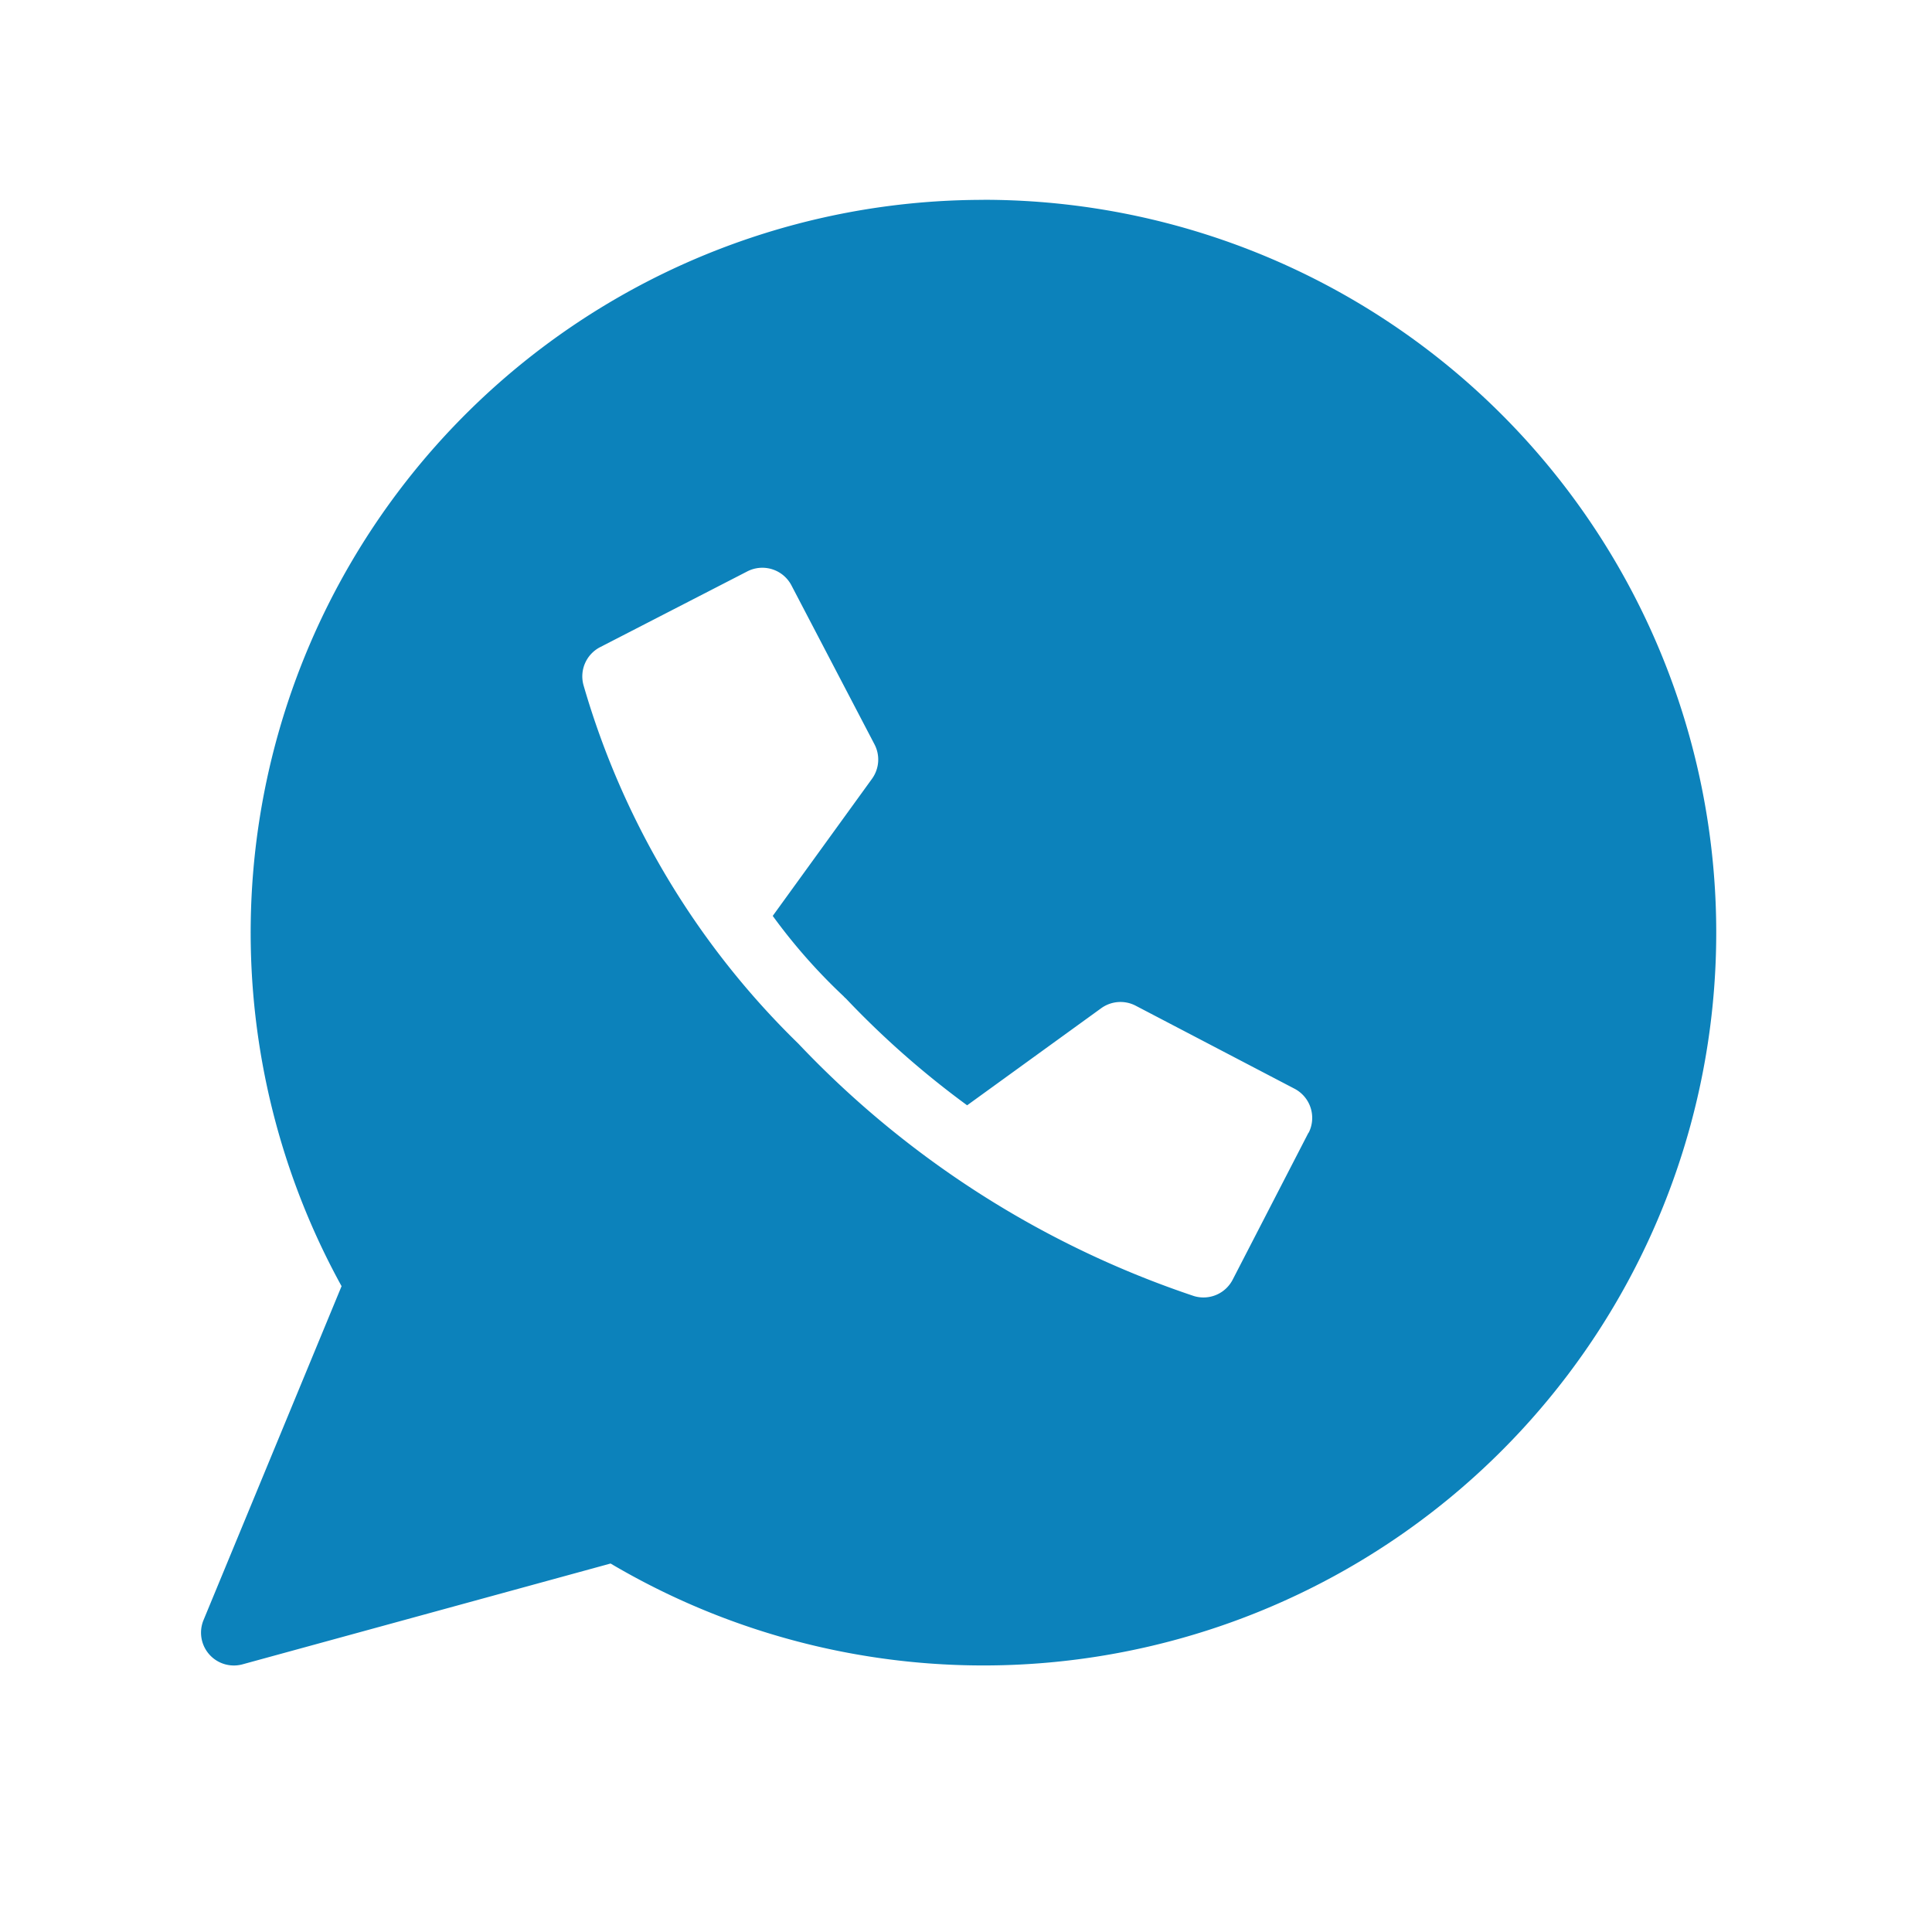 <svg xmlns="http://www.w3.org/2000/svg" xmlns:xlink="http://www.w3.org/1999/xlink" width="29" height="29" viewBox="0 0 29 29">
  <defs>
    <clipPath id="clip-path">
      <rect id="Rectangle_40490" data-name="Rectangle 40490" width="29" height="29" fill="#bebebe" opacity="0"/>
    </clipPath>
  </defs>
  <g id="Mask_Group_87" data-name="Mask Group 87" clip-path="url(#clip-path)">
    <path id="Path_49627" data-name="Path 49627" d="M29.645,19.409A11,11,0,0,0,20.01,35.715l-2.072,5.012a.493.493,0,0,0,.586.664l5.524-1.513a11,11,0,1,0,5.6-20.47Zm4.88,14-1.139,2.208a.493.493,0,0,1-.582.246,14.525,14.525,0,0,1-5.937-3.788,12.262,12.262,0,0,1-3.222-5.37.493.493,0,0,1,.246-.582L26.1,24.986a.493.493,0,0,1,.663.21l1.246,2.385a.493.493,0,0,1-.037.518l-1.49,2.058a8.536,8.536,0,0,0,1.057,1.2c.008.007.014.015.021.022s.017.014.024.022A13.474,13.474,0,0,0,29.4,33l2.012-1.457a.494.494,0,0,1,.518-.038l2.386,1.247A.494.494,0,0,1,34.526,33.413Z" transform="translate(-14.883 -16.409)" fill="#0c82bb"/>
  </g>
</svg>
